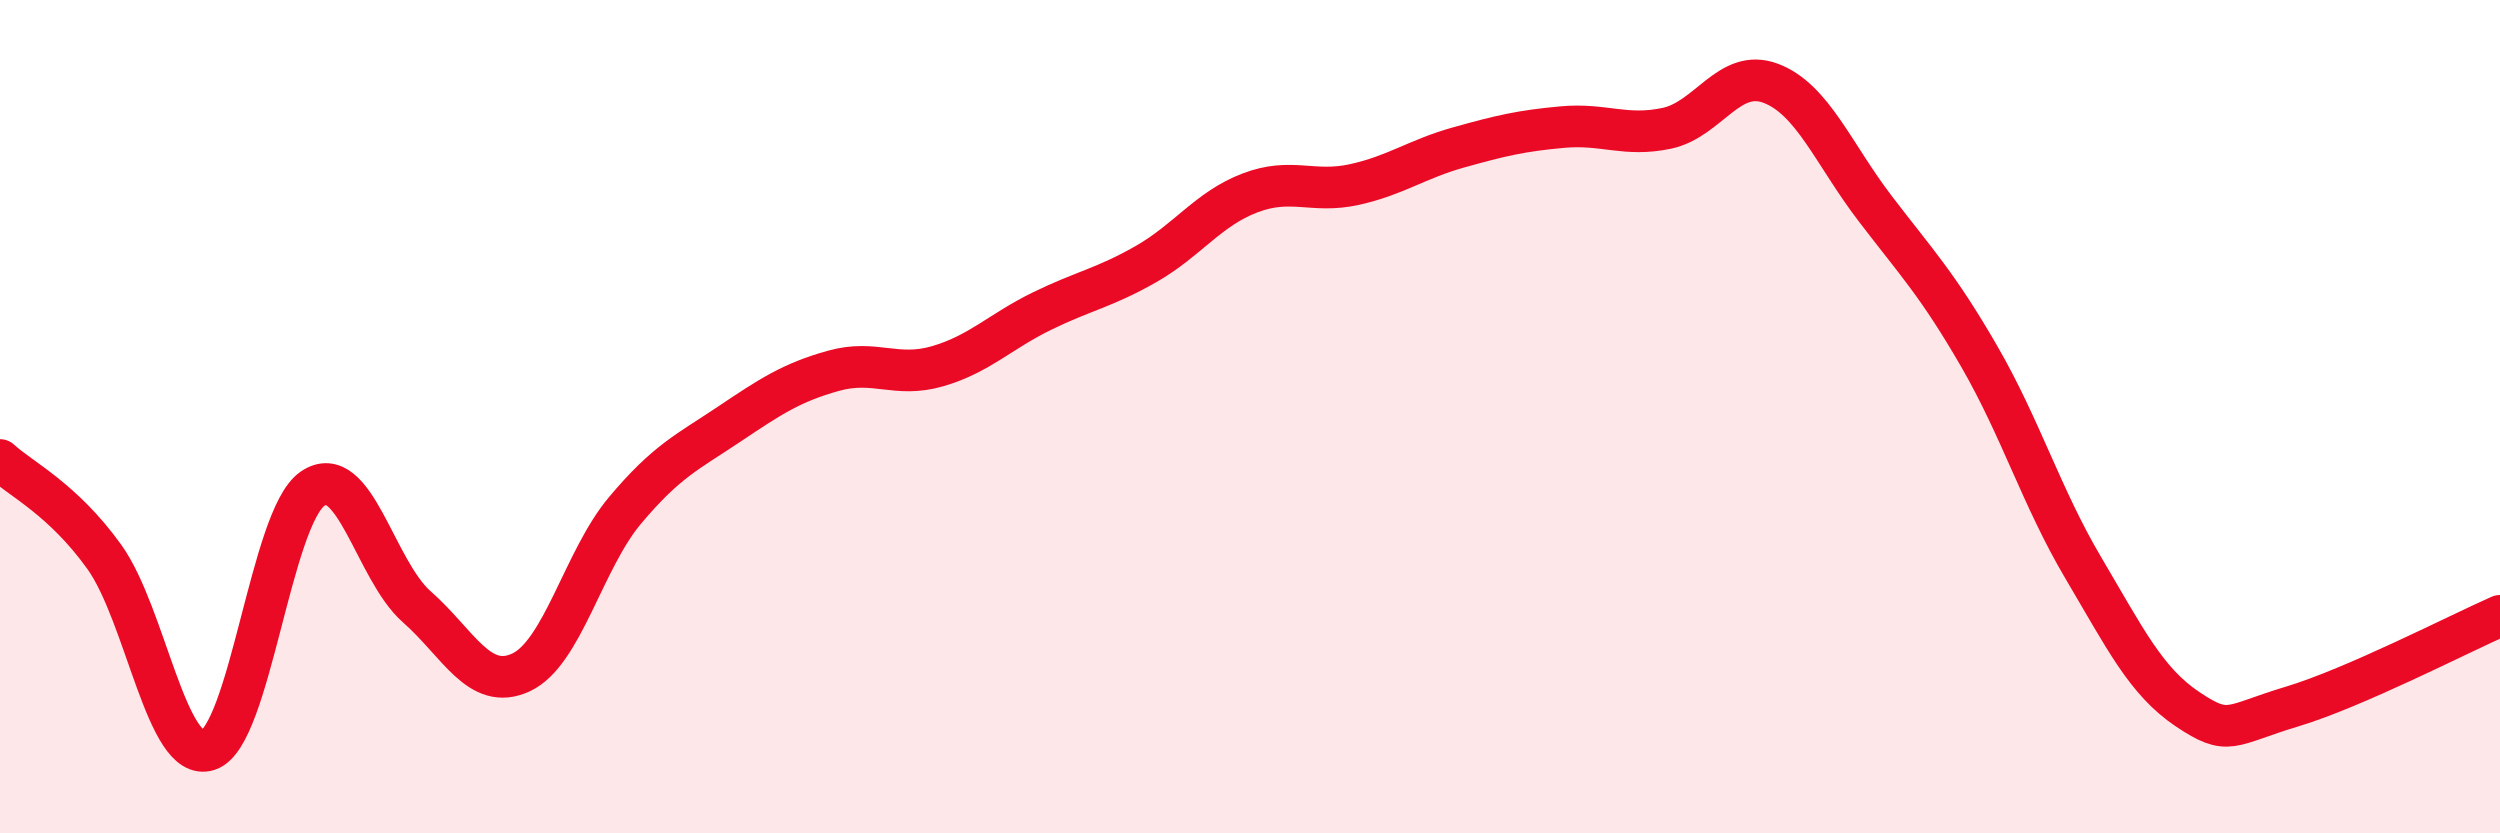 
    <svg width="60" height="20" viewBox="0 0 60 20" xmlns="http://www.w3.org/2000/svg">
      <path
        d="M 0,11.04 C 0.5,11.5 1.5,11.97 2.5,13.36 C 3.5,14.75 4,18.33 5,18 C 6,17.67 6.5,12.42 7.5,11.73 C 8.5,11.04 9,13.68 10,14.56 C 11,15.44 11.5,16.6 12.5,16.14 C 13.5,15.68 14,13.44 15,12.25 C 16,11.06 16.5,10.85 17.5,10.18 C 18.5,9.51 19,9.18 20,8.9 C 21,8.62 21.5,9.08 22.5,8.79 C 23.5,8.5 24,7.96 25,7.47 C 26,6.98 26.5,6.91 27.5,6.34 C 28.5,5.77 29,5.01 30,4.63 C 31,4.25 31.5,4.65 32.5,4.43 C 33.5,4.21 34,3.82 35,3.54 C 36,3.26 36.5,3.14 37.5,3.05 C 38.5,2.96 39,3.29 40,3.08 C 41,2.87 41.5,1.62 42.5,2 C 43.5,2.38 44,3.69 45,5 C 46,6.31 46.5,6.82 47.5,8.55 C 48.5,10.28 49,11.94 50,13.63 C 51,15.32 51.5,16.35 52.5,17.02 C 53.5,17.69 53.5,17.41 55,16.96 C 56.5,16.51 59,15.22 60,14.78L60 20L0 20Z"
        fill="#EB0A25"
        opacity="0.1"
        stroke-linecap="round"
        stroke-linejoin="round"
      />
      <path
        d="M 0,11.04 C 0.5,11.5 1.5,11.97 2.5,13.36 C 3.5,14.75 4,18.33 5,18 C 6,17.67 6.5,12.42 7.5,11.73 C 8.5,11.04 9,13.68 10,14.56 C 11,15.44 11.5,16.6 12.5,16.14 C 13.5,15.68 14,13.44 15,12.25 C 16,11.06 16.5,10.85 17.5,10.18 C 18.5,9.51 19,9.18 20,8.9 C 21,8.62 21.5,9.08 22.5,8.79 C 23.5,8.5 24,7.96 25,7.47 C 26,6.98 26.5,6.91 27.5,6.34 C 28.5,5.77 29,5.01 30,4.63 C 31,4.25 31.5,4.65 32.5,4.43 C 33.5,4.21 34,3.82 35,3.54 C 36,3.26 36.5,3.14 37.5,3.05 C 38.5,2.96 39,3.29 40,3.08 C 41,2.87 41.5,1.62 42.5,2 C 43.5,2.38 44,3.69 45,5 C 46,6.31 46.5,6.82 47.5,8.55 C 48.5,10.28 49,11.94 50,13.63 C 51,15.32 51.5,16.35 52.5,17.02 C 53.5,17.69 53.5,17.41 55,16.96 C 56.5,16.51 59,15.22 60,14.78"
        stroke="#EB0A25"
        stroke-width="1"
        fill="none"
        stroke-linecap="round"
        stroke-linejoin="round"
      />
    </svg>
  